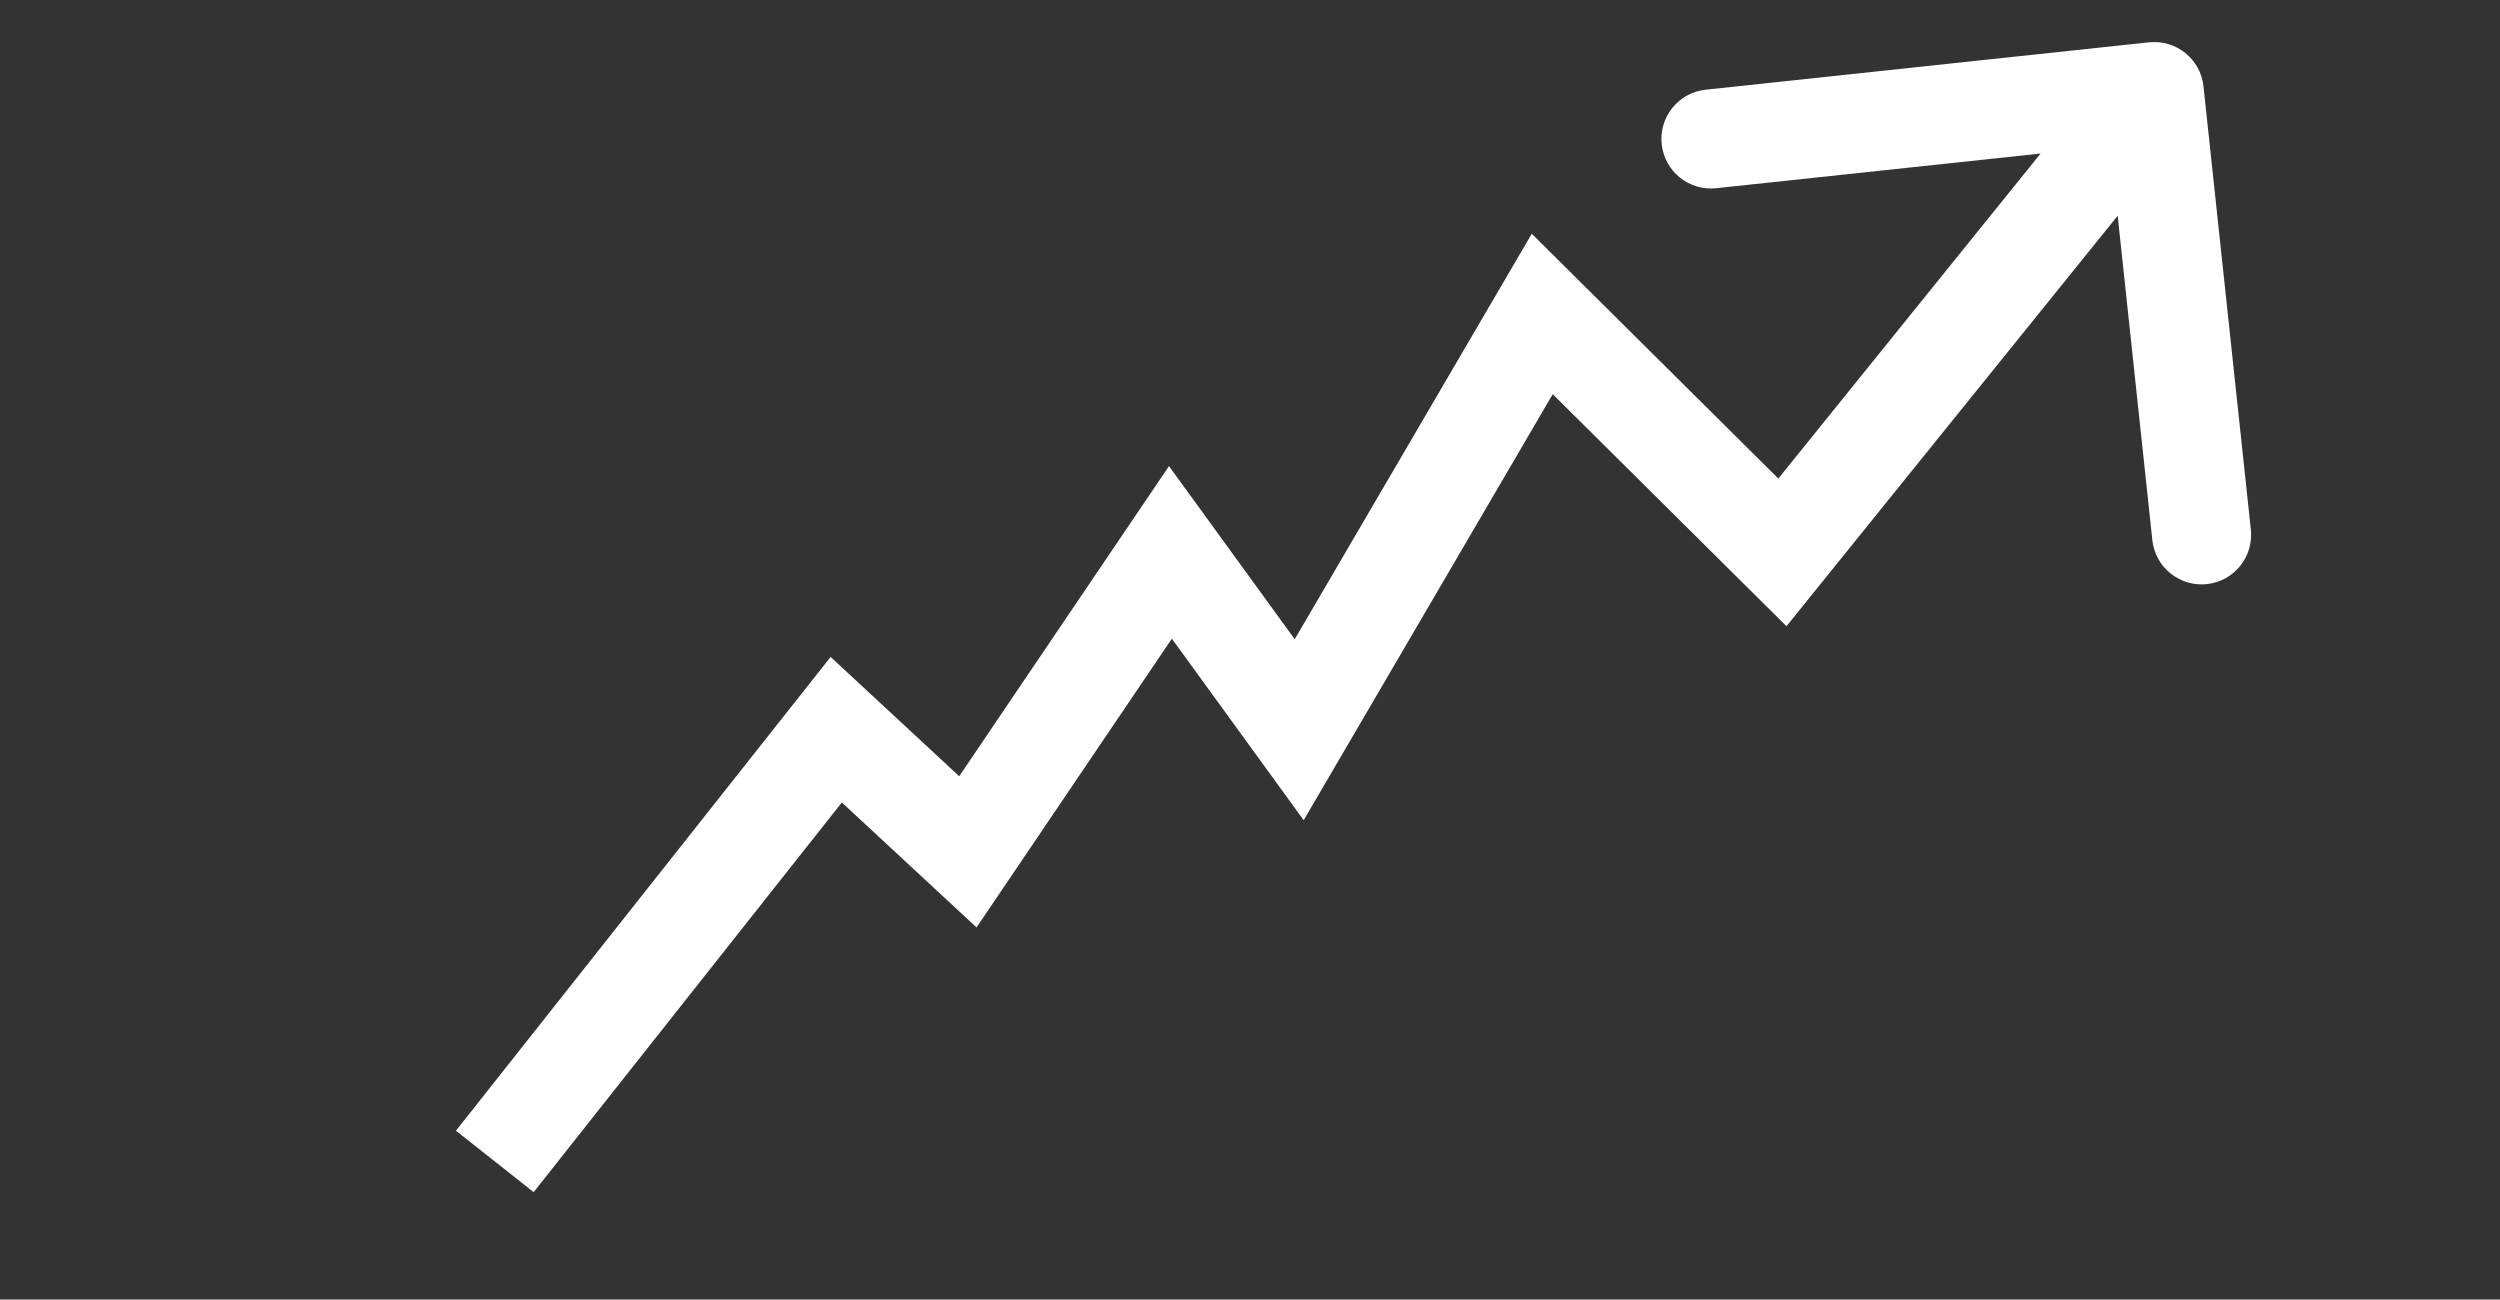 <?xml version="1.0" encoding="UTF-8"?> <svg xmlns="http://www.w3.org/2000/svg" width="429" height="223" viewBox="0 0 429 223" fill="none"><rect x="0" y="0" width="429" height="223" fill="#333333" stroke="none"/><path d="M143.497 125.219L149.277 118.987L142.534 112.734L136.83 119.947L143.497 125.219ZM166.089 146.172L160.308 152.405L167.576 159.145L173.129 150.935L166.089 146.172ZM200.845 94.788L207.724 89.793L200.599 79.981L193.805 90.025L200.845 94.788ZM222.941 125.219L216.063 130.213L223.71 140.745L230.279 129.509L222.941 125.219ZM264.649 53.879L270.637 47.847L262.85 40.116L257.311 49.589L264.649 53.879ZM305.861 94.788L299.873 100.82L306.56 107.458L312.476 100.125L305.861 94.788ZM378.117 14.812C377.618 10.144 373.43 6.764 368.762 7.263L292.695 15.392C288.027 15.891 284.647 20.079 285.146 24.747C285.645 29.415 289.833 32.795 294.501 32.296L362.116 25.07L369.342 92.685C369.841 97.353 374.029 100.732 378.697 100.234C383.365 99.735 386.745 95.546 386.246 90.879L378.117 14.812ZM84.906 199.303L91.573 204.576L150.164 130.492L143.497 125.219L136.83 119.947L78.239 194.031L84.906 199.303ZM143.497 125.219L137.716 131.452L160.308 152.405L166.089 146.172L171.869 139.94L149.277 118.987L143.497 125.219ZM166.089 146.172L173.129 150.935L207.886 99.55L200.845 94.788L193.805 90.025L159.048 141.41L166.089 146.172ZM200.845 94.788L193.967 99.782L216.063 130.213L222.941 125.219L229.819 120.225L207.724 89.793L200.845 94.788ZM222.941 125.219L230.279 129.509L271.987 58.169L264.649 53.879L257.311 49.589L215.603 120.929L222.941 125.219ZM264.649 53.879L258.661 59.912L299.873 100.82L305.861 94.788L311.849 88.755L270.637 47.847L264.649 53.879ZM305.861 94.788L312.476 100.125L376.28 21.052L369.665 15.715L363.05 10.377L299.246 89.45L305.861 94.788Z" fill="white"></path></svg> 